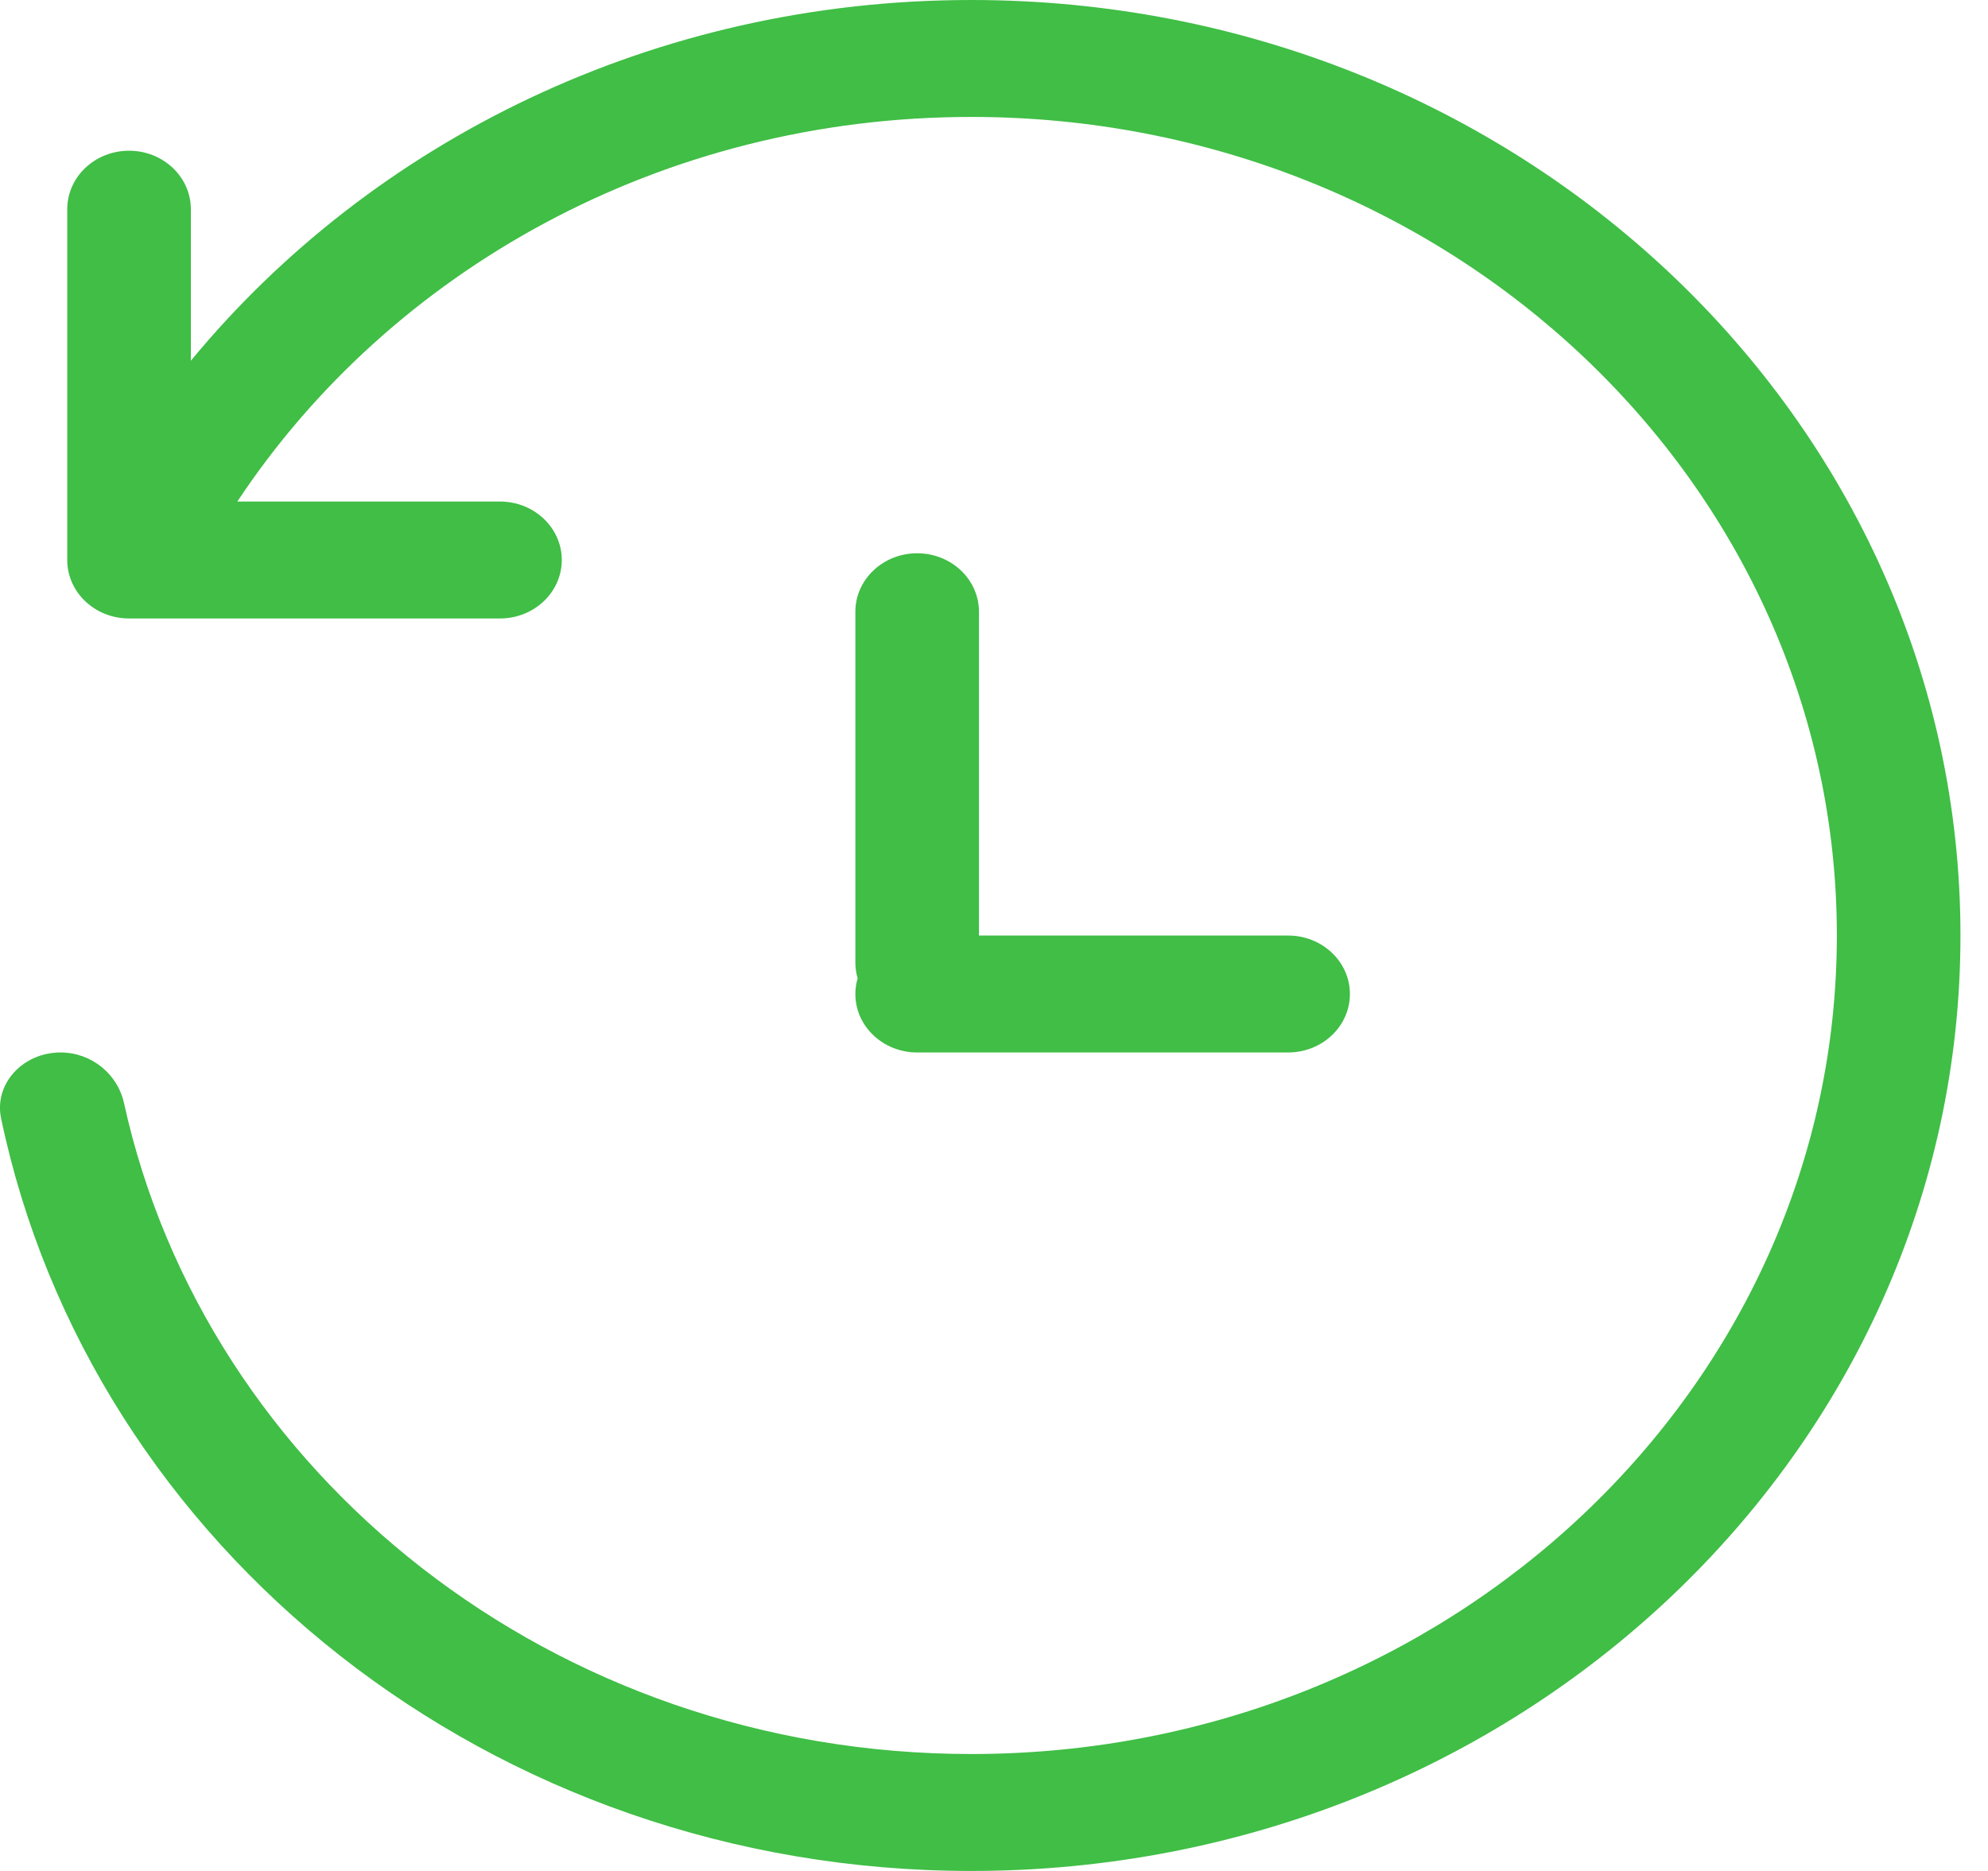 <?xml version="1.0" encoding="UTF-8"?>
<svg xmlns="http://www.w3.org/2000/svg" width="34" height="32" viewBox="0 0 34 32" fill="none">
  <path d="M31.415 16C31.415 23.732 24.787 30 16.612 30C9.475 30 3.517 25.222 2.12 18.863C2.012 18.372 1.566 18.001 1.035 18.001C0.393 18.001 -0.106 18.535 0.019 19.13C1.558 26.468 8.402 32 16.612 32C25.955 32 33.529 24.837 33.529 16C33.529 7.163 25.955 0 16.612 0C11.188 0 6.36 2.415 3.264 6.17V3.578C3.264 3.026 2.791 2.578 2.207 2.578C1.623 2.578 1.15 3.026 1.15 3.578V9.578C1.15 10.13 1.623 10.578 2.207 10.578H8.551C9.134 10.578 9.608 10.13 9.608 9.578C9.608 9.026 9.134 8.578 8.551 8.578H4.059C6.676 4.627 11.32 2 16.612 2C24.787 2 31.415 8.268 31.415 16Z" fill="#40BE46"></path>
  <path d="M14.629 10.463C14.629 9.911 15.102 9.463 15.686 9.463C16.27 9.463 16.743 9.911 16.743 10.463V16.001H22.03C22.614 16.001 23.087 16.449 23.087 17.001C23.087 17.553 22.614 18.001 22.03 18.001H15.686C15.102 18.001 14.629 17.553 14.629 17.001C14.629 16.908 14.642 16.818 14.668 16.732C14.642 16.646 14.629 16.556 14.629 16.463V10.463Z" fill="#40BE46"></path>
</svg>
